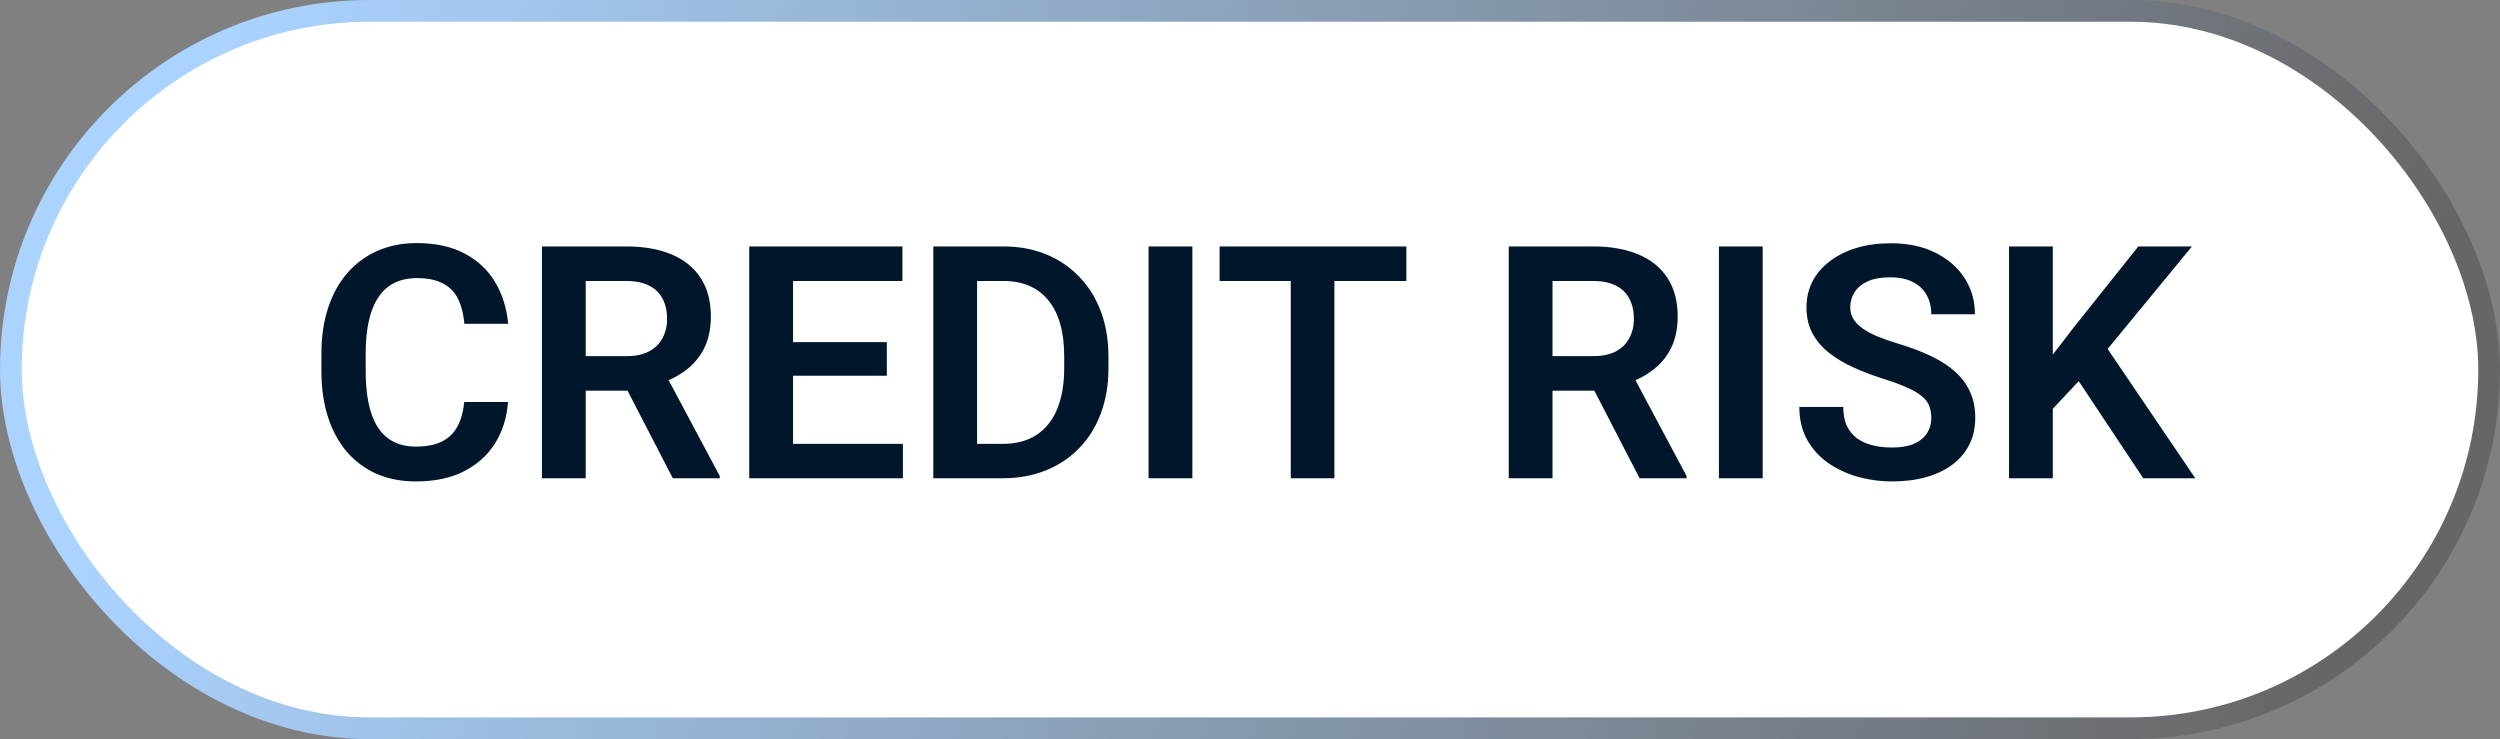 <svg width="115" height="34" viewBox="0 0 115 34" fill="none" xmlns="http://www.w3.org/2000/svg">
<rect x="0" y="0" width="115" height="34" fill="#808080" stroke="none"/>
<rect x="0.5" y="0.5" width="114" height="33" rx="16.5" fill="white"/>
<rect x="0.5" y="0.5" width="114" height="33" rx="16.5" stroke="url(#paint0_linear_65_1411)"/>
<path d="M21.355 18.492H23.369C23.315 19.205 23.118 19.837 22.776 20.389C22.434 20.936 21.958 21.365 21.348 21.678C20.737 21.99 19.998 22.146 19.128 22.146C18.459 22.146 17.856 22.029 17.319 21.795C16.787 21.556 16.331 21.216 15.95 20.777C15.574 20.332 15.286 19.8 15.085 19.18C14.885 18.555 14.785 17.855 14.785 17.078V16.265C14.785 15.489 14.888 14.788 15.093 14.163C15.298 13.538 15.591 13.006 15.972 12.566C16.357 12.122 16.819 11.78 17.356 11.541C17.898 11.302 18.503 11.182 19.172 11.182C20.041 11.182 20.776 11.343 21.377 11.665C21.977 11.983 22.444 12.42 22.776 12.977C23.108 13.533 23.308 14.173 23.377 14.896H21.362C21.323 14.446 21.226 14.065 21.069 13.753C20.918 13.44 20.689 13.204 20.381 13.043C20.078 12.877 19.675 12.793 19.172 12.793C18.782 12.793 18.438 12.867 18.14 13.013C17.847 13.16 17.602 13.379 17.407 13.672C17.212 13.96 17.065 14.322 16.968 14.756C16.87 15.186 16.821 15.684 16.821 16.25V17.078C16.821 17.62 16.865 18.106 16.953 18.536C17.041 18.965 17.178 19.329 17.363 19.627C17.549 19.925 17.788 20.152 18.081 20.308C18.374 20.464 18.723 20.543 19.128 20.543C19.622 20.543 20.022 20.464 20.33 20.308C20.642 20.152 20.879 19.922 21.04 19.62C21.206 19.317 21.311 18.941 21.355 18.492ZM24.929 11.336H28.804C29.614 11.336 30.31 11.458 30.891 11.702C31.472 11.946 31.919 12.308 32.231 12.786C32.544 13.265 32.7 13.853 32.7 14.551C32.7 15.103 32.602 15.582 32.407 15.987C32.212 16.392 31.936 16.731 31.58 17.005C31.228 17.278 30.813 17.493 30.334 17.649L29.705 17.972H26.284L26.27 16.382H28.826C29.241 16.382 29.585 16.309 29.858 16.163C30.132 16.016 30.337 15.813 30.474 15.555C30.615 15.296 30.686 15.001 30.686 14.668C30.686 14.312 30.618 14.004 30.481 13.746C30.344 13.482 30.137 13.279 29.858 13.138C29.58 12.996 29.229 12.925 28.804 12.925H26.943V22H24.929V11.336ZM30.95 22L28.481 17.225L30.613 17.217L33.11 21.898V22H30.95ZM41.533 20.418V22H35.864V20.418H41.533ZM36.48 11.336V22H34.465V11.336H36.48ZM40.794 15.738V17.283H35.864V15.738H40.794ZM41.511 11.336V12.925H35.864V11.336H41.511ZM46.118 22H43.818L43.833 20.418H46.118C46.738 20.418 47.258 20.281 47.678 20.008C48.098 19.73 48.416 19.331 48.63 18.814C48.845 18.291 48.953 17.666 48.953 16.939V16.39C48.953 15.828 48.892 15.332 48.77 14.903C48.648 14.473 48.467 14.112 48.227 13.819C47.993 13.526 47.703 13.304 47.356 13.152C47.009 13.001 46.611 12.925 46.162 12.925H43.774V11.336H46.162C46.875 11.336 47.524 11.456 48.11 11.695C48.701 11.934 49.211 12.278 49.641 12.727C50.076 13.172 50.408 13.704 50.637 14.324C50.872 14.944 50.989 15.638 50.989 16.404V16.939C50.989 17.701 50.872 18.394 50.637 19.019C50.408 19.639 50.076 20.171 49.641 20.616C49.211 21.06 48.699 21.402 48.103 21.641C47.507 21.88 46.846 22 46.118 22ZM44.946 11.336V22H42.932V11.336H44.946ZM54.849 11.336V22H52.834V11.336H54.849ZM61.382 11.336V22H59.375V11.336H61.382ZM64.692 11.336V12.925H56.101V11.336H64.692ZM69.402 11.336H73.276C74.087 11.336 74.783 11.458 75.364 11.702C75.945 11.946 76.392 12.308 76.704 12.786C77.017 13.265 77.173 13.853 77.173 14.551C77.173 15.103 77.075 15.582 76.88 15.987C76.685 16.392 76.409 16.731 76.052 17.005C75.701 17.278 75.286 17.493 74.807 17.649L74.177 17.972H70.757L70.742 16.382H73.298C73.713 16.382 74.058 16.309 74.331 16.163C74.605 16.016 74.81 15.813 74.946 15.555C75.088 15.296 75.159 15.001 75.159 14.668C75.159 14.312 75.09 14.004 74.954 13.746C74.817 13.482 74.609 13.279 74.331 13.138C74.053 12.996 73.701 12.925 73.276 12.925H71.416V22H69.402V11.336ZM75.422 22L72.954 17.225L75.085 17.217L77.583 21.898V22H75.422ZM81.084 11.336V22H79.07V11.336H81.084ZM88.84 19.231C88.84 19.026 88.809 18.843 88.745 18.682C88.686 18.516 88.577 18.367 88.415 18.235C88.259 18.099 88.037 17.967 87.749 17.84C87.466 17.708 87.1 17.571 86.65 17.43C86.152 17.273 85.689 17.098 85.259 16.902C84.829 16.707 84.451 16.48 84.124 16.221C83.801 15.962 83.55 15.665 83.369 15.328C83.189 14.986 83.098 14.59 83.098 14.141C83.098 13.702 83.191 13.301 83.376 12.94C83.567 12.579 83.835 12.269 84.182 12.01C84.529 11.746 84.936 11.543 85.405 11.402C85.879 11.26 86.401 11.19 86.973 11.19C87.764 11.19 88.447 11.334 89.023 11.622C89.605 11.91 90.054 12.3 90.371 12.793C90.689 13.287 90.847 13.841 90.847 14.456H88.84C88.84 14.124 88.769 13.831 88.628 13.577C88.491 13.323 88.281 13.123 87.998 12.977C87.72 12.83 87.368 12.757 86.943 12.757C86.533 12.757 86.191 12.818 85.918 12.94C85.649 13.062 85.447 13.228 85.31 13.438C85.178 13.648 85.112 13.882 85.112 14.141C85.112 14.336 85.159 14.512 85.251 14.668C85.344 14.82 85.483 14.964 85.669 15.101C85.855 15.232 86.084 15.357 86.357 15.474C86.636 15.586 86.958 15.699 87.324 15.811C87.91 15.987 88.423 16.182 88.862 16.397C89.307 16.612 89.675 16.856 89.968 17.129C90.266 17.403 90.488 17.71 90.635 18.052C90.786 18.394 90.862 18.782 90.862 19.217C90.862 19.676 90.772 20.086 90.591 20.447C90.41 20.809 90.151 21.116 89.814 21.37C89.478 21.624 89.072 21.817 88.599 21.949C88.13 22.081 87.605 22.146 87.024 22.146C86.506 22.146 85.994 22.078 85.486 21.941C84.983 21.8 84.526 21.59 84.116 21.311C83.706 21.028 83.379 20.672 83.135 20.242C82.891 19.808 82.769 19.3 82.769 18.719H84.79C84.79 19.056 84.844 19.344 84.951 19.583C85.064 19.817 85.22 20.01 85.42 20.162C85.625 20.308 85.864 20.416 86.138 20.484C86.411 20.552 86.707 20.586 87.024 20.586C87.434 20.586 87.771 20.53 88.035 20.418C88.303 20.301 88.503 20.14 88.635 19.935C88.772 19.73 88.84 19.495 88.84 19.231ZM94.429 11.336V22H92.415V11.336H94.429ZM100.83 11.336L96.553 16.536L94.106 19.151L93.748 17.195L95.447 14.991L98.362 11.336H100.83ZM98.589 22L95.271 17.005L96.714 15.701L100.984 22H98.589Z" fill="#00172B"/>
<defs>
<linearGradient id="paint0_linear_65_1411" x1="11.105" y1="-9.96434e-07" x2="108.025" y2="27.196" gradientUnits="userSpaceOnUse">
<stop stop-color="#AAD3FF"/>
<stop offset="1" stop-color="#666666"/>
</linearGradient>
</defs>
</svg>
